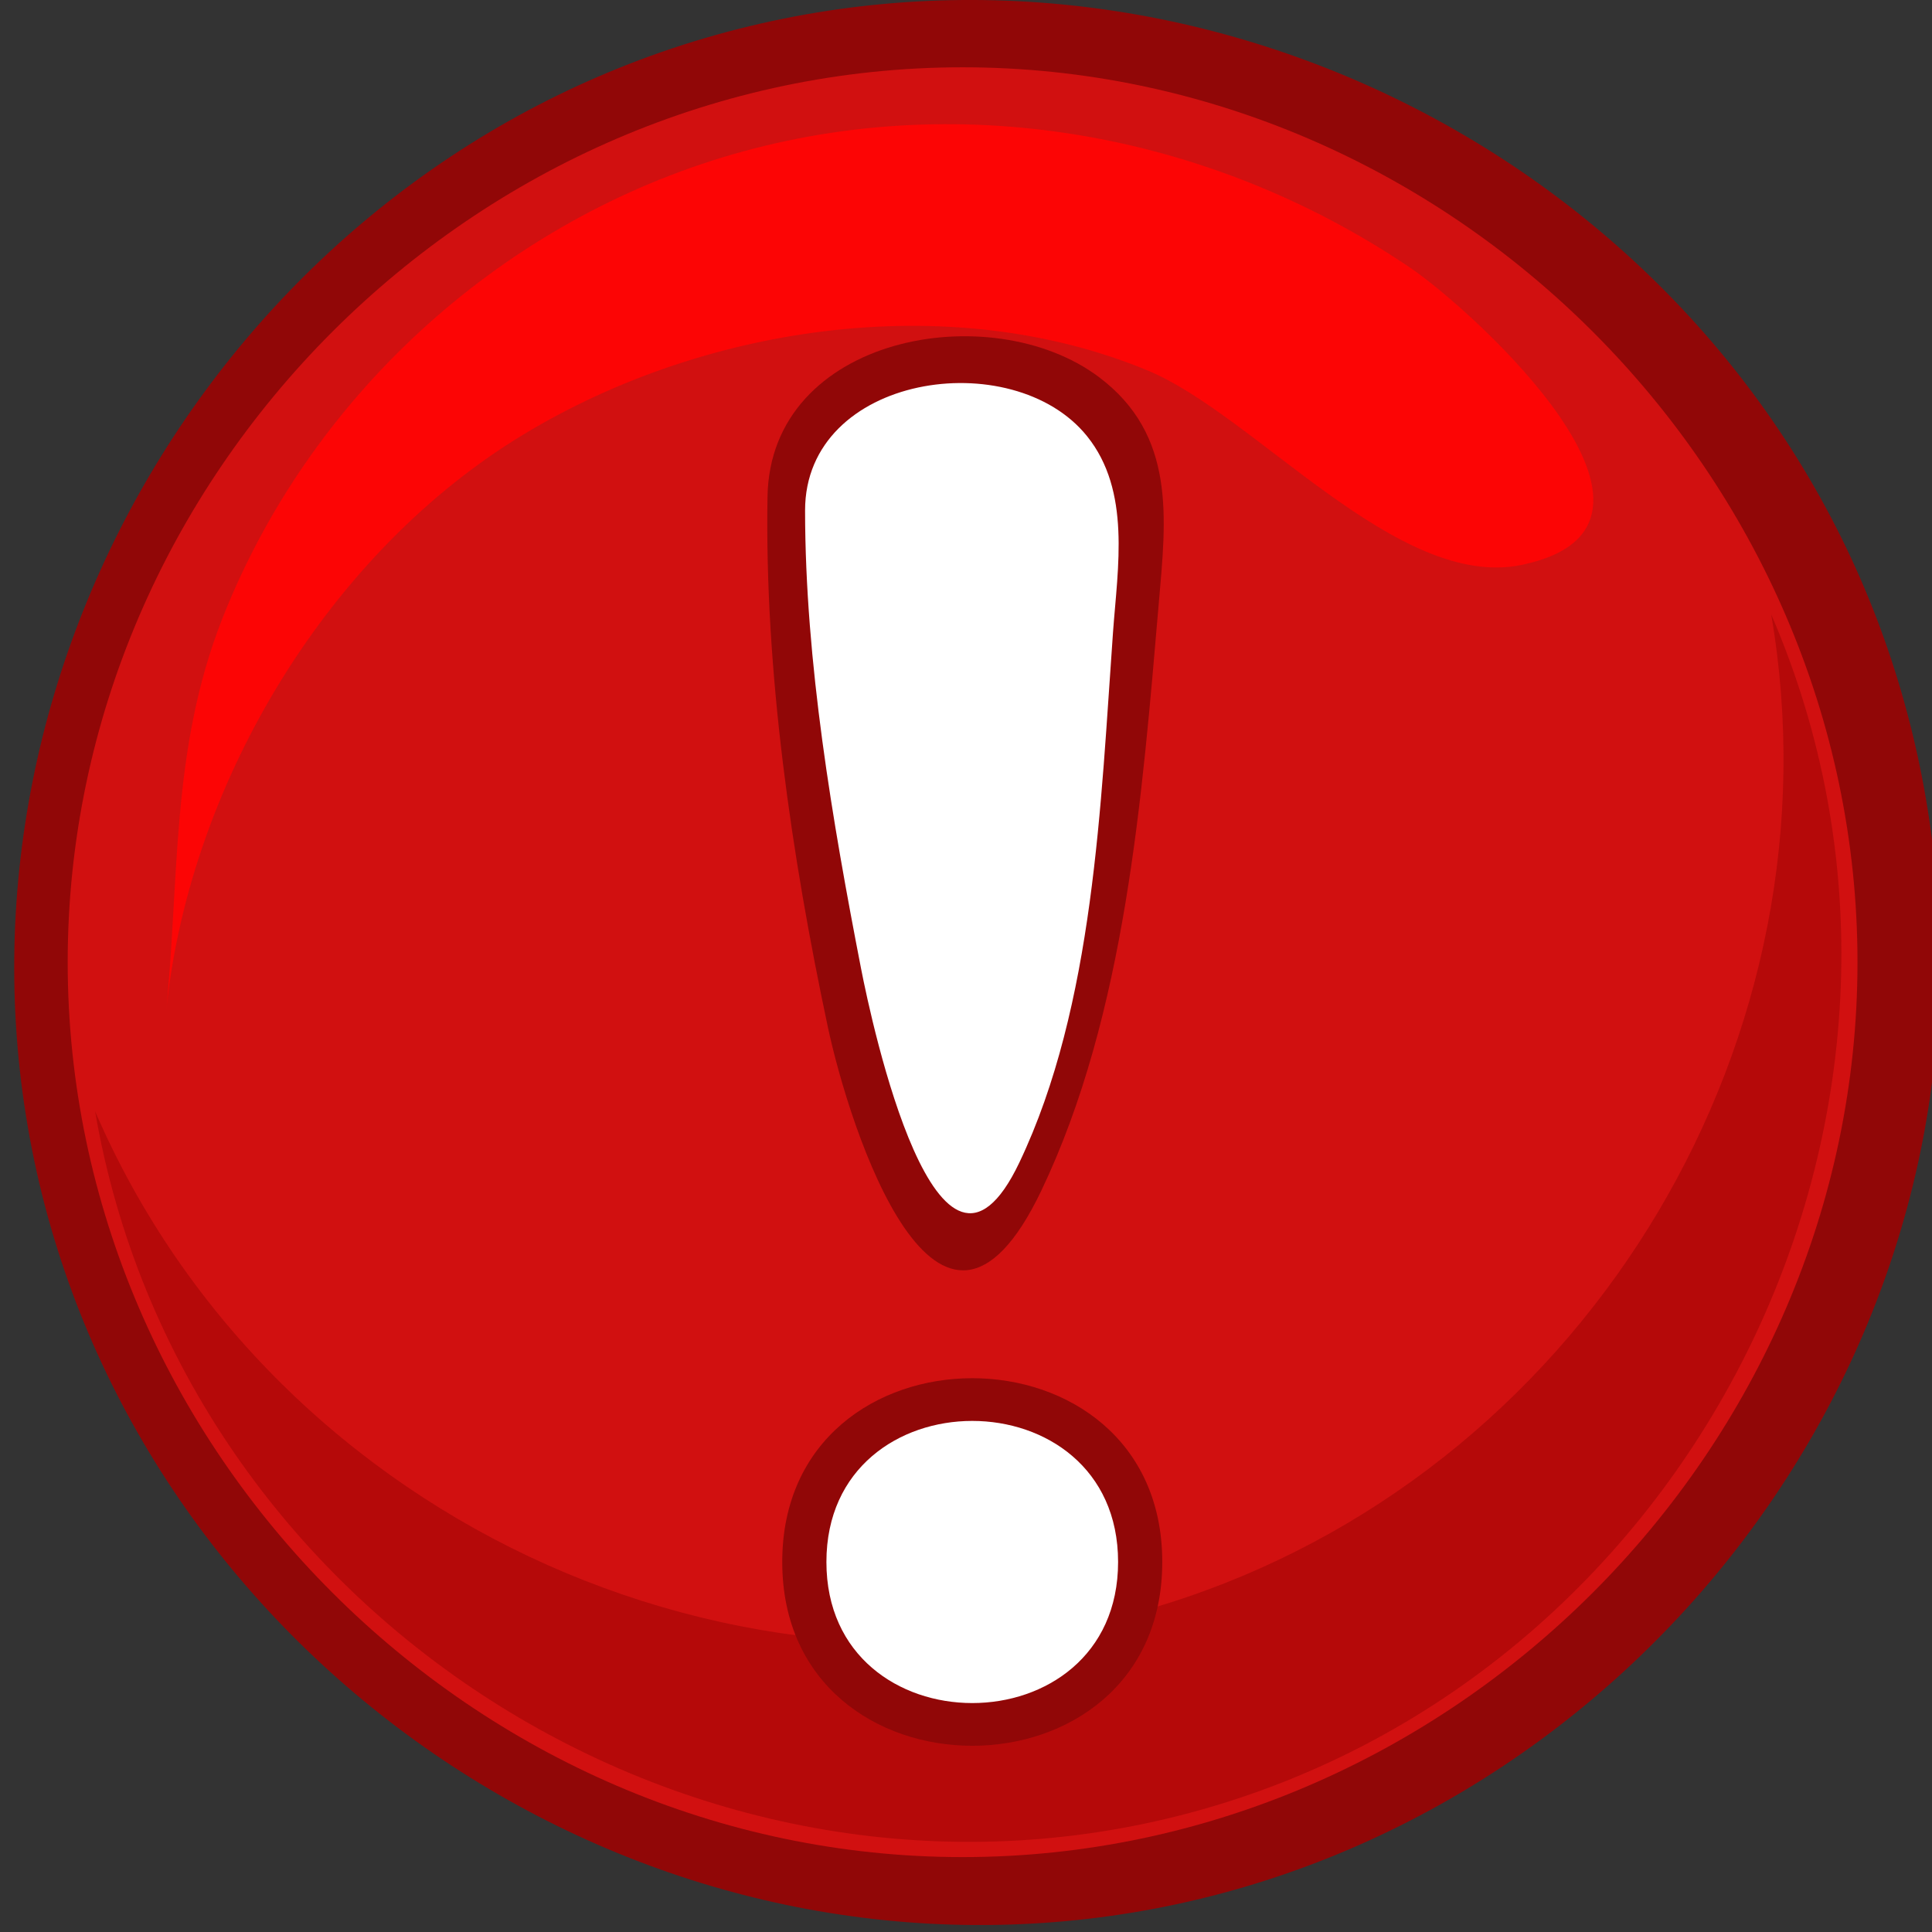 <?xml version="1.0"?><svg width="136" height="136" xmlns="http://www.w3.org/2000/svg">
 <rect width="100%" height="100%" fill="#333333" stroke="none"/>
 <title>Green Alert Icon</title>
 <radialGradient cx="44.447" cy="46.329" gradientUnits="userSpaceOnUse" id="XMLID_2_" r="84.731">
  <stop id="stop6" offset="0" stop-color="#FFC154"/>
  <stop id="stop8" offset="1" stop-color="#F29B00"/>
 </radialGradient>
 <g>
  <title>Layer 1</title>
  <path d="m136.55,67.732c0,34.533 -27.088,64.336 -61.504,67.5c-34.428,3.165 -66.644,-21.045 -72.942,-55.092c-6.297,-34.04 14.95,-68.33 48.31,-77.686c33.372,-9.357 69.43,8.813 81.738,41.207c2.915,7.673 4.398,15.864 4.398,24.071" id="path3" fill="#910707"/>
  <path d="m130.755,67.732c0,34.33 -28.665,62.995 -62.995,62.995c-34.331,0 -62.995,-28.665 -62.995,-62.995c0,-34.331 28.664,-62.995 62.995,-62.995c34.33,0 62.995,28.664 62.995,62.995" id="path10" fill="#d11010"/>
  <path d="m124.68,43.246c5.089,29.667 -12.629,59.468 -41.123,69.176c-30.22,10.297 -64.225,-4.923 -76.863,-34.193c6.073,35.425 42.497,58.713 77.203,49.347c35.831,-9.671 55.552,-50.162 40.783,-84.33" id="path12" fill="#b50909"/>
  <path d="m107.105,39.768c-8.712,1.802 -18.743,-10.54 -26.297,-13.679c-14.114,-5.867 -31.741,-3.143 -44.526,4.846c-13.523,8.449 -23.141,24.68 -24.622,40.611c-0.004,0.045 -0.005,0.054 -0.002,0.024c0.999,-9.647 0.325,-18.717 3.999,-28.043c6.087,-15.458 19.253,-27.563 35.127,-32.426c16.41,-5.027 34.356,-1.828 48.495,7.753c4.364,2.96 21.169,18.151 7.826,20.914" id="path14" fill="#fc0505"/>
  <path d="m81.584,77.896c0,-12.314 -2.119,-25.257 -4.871,-37.212c-1.65,-7.166 -8.262,-26.567 -15.229,-11.319c-5.728,12.533 -6.635,27.953 -7.569,41.524c-0.411,5.937 -1.029,11.817 4.484,15.813c7.694,5.579 23.185,2.528 23.185,-8.806" id="path16" fill="#910707" transform="rotate(-179.024, 67.623, 56.543)"/>
  <path d="m78.761,76.438c0,-10.673 -1.894,-21.807 -3.911,-32.247c-0.735,-3.798 -5.393,-25.675 -11.13,-13.661c-5.28,11.056 -5.751,25.315 -6.629,37.34c-0.334,4.557 -1.28,9.925 1.812,13.781c5.228,6.521 19.858,4.395 19.858,-5.213" id="path18" fill="#FFFFFF" transform="rotate(179.946, 67.726, 56.184)"/>
  <path d="m81.816,109.953c0,-17.25 -26.751,-17.248 -26.751,0c0,17.25 26.751,17.252 26.751,0" id="path20" fill="#910707"/>
  <path d="m78.706,109.953c0,-13.241 -20.532,-13.238 -20.532,0c0,13.241 20.532,13.243 20.532,0" id="path22" fill="#FFFFFF"/>
 </g>
</svg>